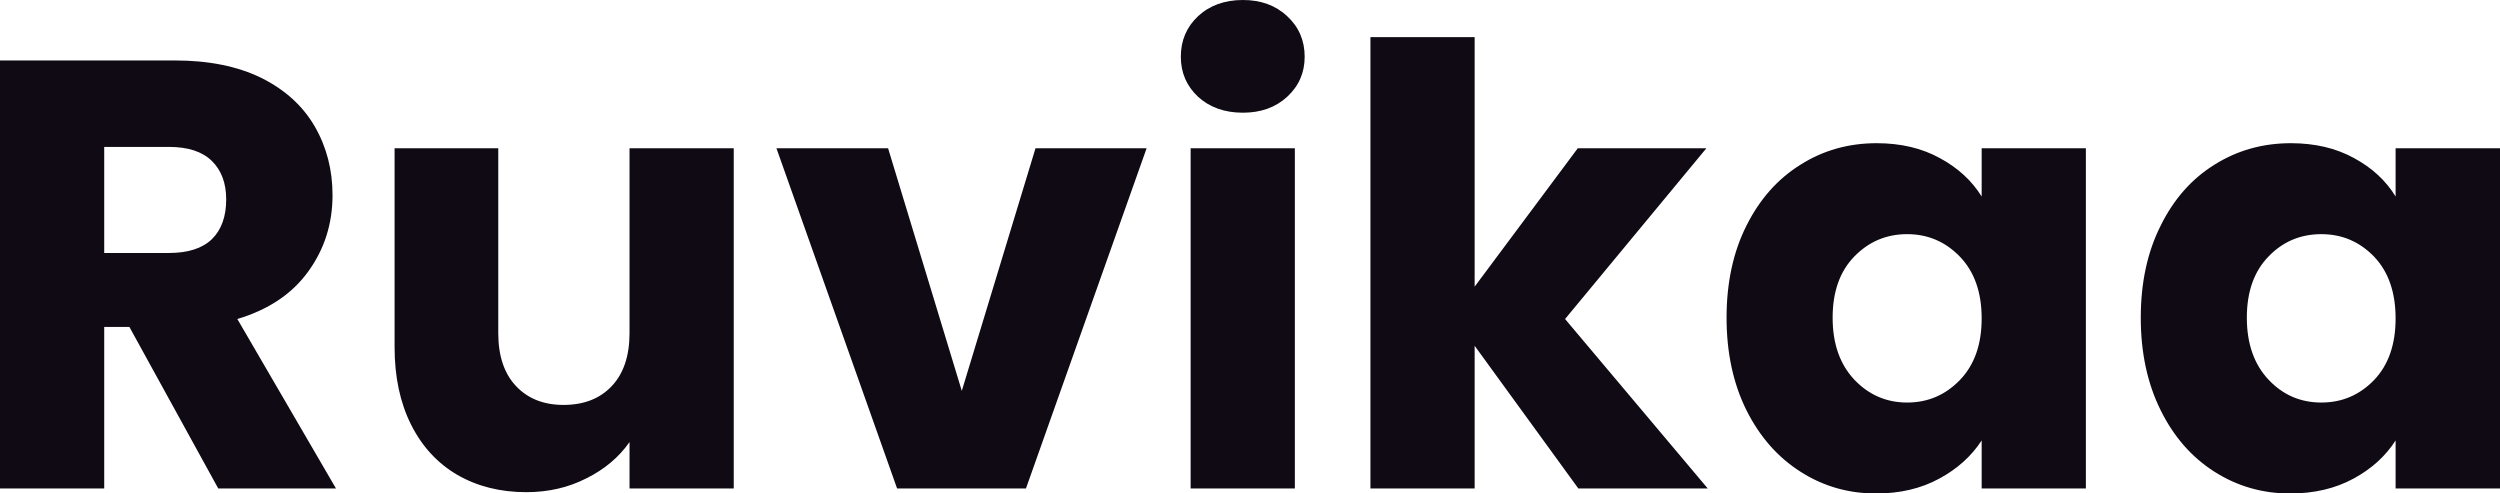 <svg fill="#0F0A14" viewBox="0 0 94.277 18.607" height="100%" width="100%" xmlns="http://www.w3.org/2000/svg"><path preserveAspectRatio="none" d="M12.67 18.42L8.23 18.42L4.88 12.33L3.93 12.33L3.93 18.42L0 18.42L0 2.28L6.60 2.28Q8.51 2.28 9.86 2.94Q11.20 3.61 11.87 4.77Q12.54 5.93 12.54 7.36L12.54 7.36Q12.54 8.97 11.63 10.23Q10.72 11.50 8.95 12.03L8.95 12.03L12.67 18.42ZM3.93 5.54L3.93 9.54L6.37 9.54Q7.45 9.54 7.99 9.02Q8.53 8.49 8.53 7.52L8.53 7.52Q8.53 6.60 7.99 6.07Q7.45 5.54 6.37 5.54L6.37 5.54L3.93 5.54ZM23.74 5.59L27.67 5.59L27.67 18.42L23.74 18.42L23.74 16.67Q23.14 17.53 22.11 18.04Q21.09 18.56 19.85 18.56L19.85 18.56Q18.38 18.56 17.25 17.91Q16.12 17.25 15.50 16.01Q14.88 14.77 14.88 13.09L14.88 13.09L14.88 5.59L18.79 5.59L18.79 12.56Q18.79 13.85 19.46 14.56Q20.13 15.27 21.25 15.27L21.25 15.27Q22.40 15.27 23.07 14.56Q23.74 13.85 23.74 12.56L23.74 12.56L23.74 5.59ZM33.49 5.59L36.27 14.74L39.05 5.59L43.24 5.59L38.69 18.42L33.83 18.42L29.28 5.59L33.49 5.59ZM46.87 4.25Q45.84 4.25 45.18 3.65Q44.53 3.04 44.53 2.14L44.53 2.14Q44.53 1.22 45.18 0.61Q45.84 0 46.87 0L46.87 0Q47.89 0 48.54 0.61Q49.20 1.22 49.20 2.14L49.20 2.14Q49.20 3.04 48.54 3.65Q47.89 4.25 46.87 4.25L46.87 4.25ZM44.90 5.59L48.83 5.59L48.83 18.42L44.90 18.42L44.90 5.59ZM64.40 18.42L59.52 18.42L55.61 13.04L55.61 18.42L51.68 18.42L51.68 1.40L55.61 1.40L55.61 10.81L59.50 5.59L64.35 5.59L59.02 12.03L64.40 18.42ZM65.11 11.98Q65.11 10.00 65.86 8.51Q66.61 7.01 67.90 6.21Q69.18 5.40 70.77 5.40L70.77 5.40Q72.13 5.40 73.15 5.96Q74.17 6.51 74.73 7.41L74.73 7.41L74.73 5.59L78.66 5.59L78.66 18.42L74.73 18.42L74.73 16.61Q74.15 17.50 73.13 18.05Q72.10 18.61 70.75 18.61L70.75 18.61Q69.18 18.61 67.90 17.79Q66.61 16.97 65.86 15.47Q65.11 13.96 65.11 11.98L65.11 11.98ZM74.73 12.01Q74.73 10.53 73.91 9.68Q73.09 8.83 71.92 8.83L71.92 8.83Q70.75 8.83 69.93 9.67Q69.11 10.51 69.11 11.98L69.11 11.98Q69.11 13.45 69.93 14.32Q70.75 15.18 71.92 15.18L71.92 15.18Q73.09 15.18 73.91 14.33Q74.73 13.48 74.73 12.01L74.73 12.01ZM80.73 11.98Q80.73 10.00 81.48 8.51Q82.22 7.01 83.51 6.21Q84.80 5.40 86.39 5.40L86.39 5.40Q87.75 5.40 88.77 5.96Q89.79 6.51 90.34 7.41L90.34 7.41L90.34 5.59L94.28 5.59L94.28 18.42L90.34 18.42L90.34 16.61Q89.77 17.50 88.75 18.05Q87.72 18.61 86.36 18.61L86.36 18.61Q84.80 18.61 83.51 17.79Q82.22 16.97 81.48 15.47Q80.73 13.96 80.73 11.98L80.73 11.98ZM90.34 12.01Q90.34 10.53 89.53 9.68Q88.71 8.83 87.54 8.83L87.54 8.83Q86.36 8.83 85.55 9.67Q84.73 10.51 84.73 11.98L84.73 11.98Q84.73 13.45 85.55 14.32Q86.36 15.18 87.54 15.18L87.54 15.18Q88.71 15.18 89.53 14.33Q90.34 13.48 90.34 12.01L90.34 12.01Z"></path></svg>